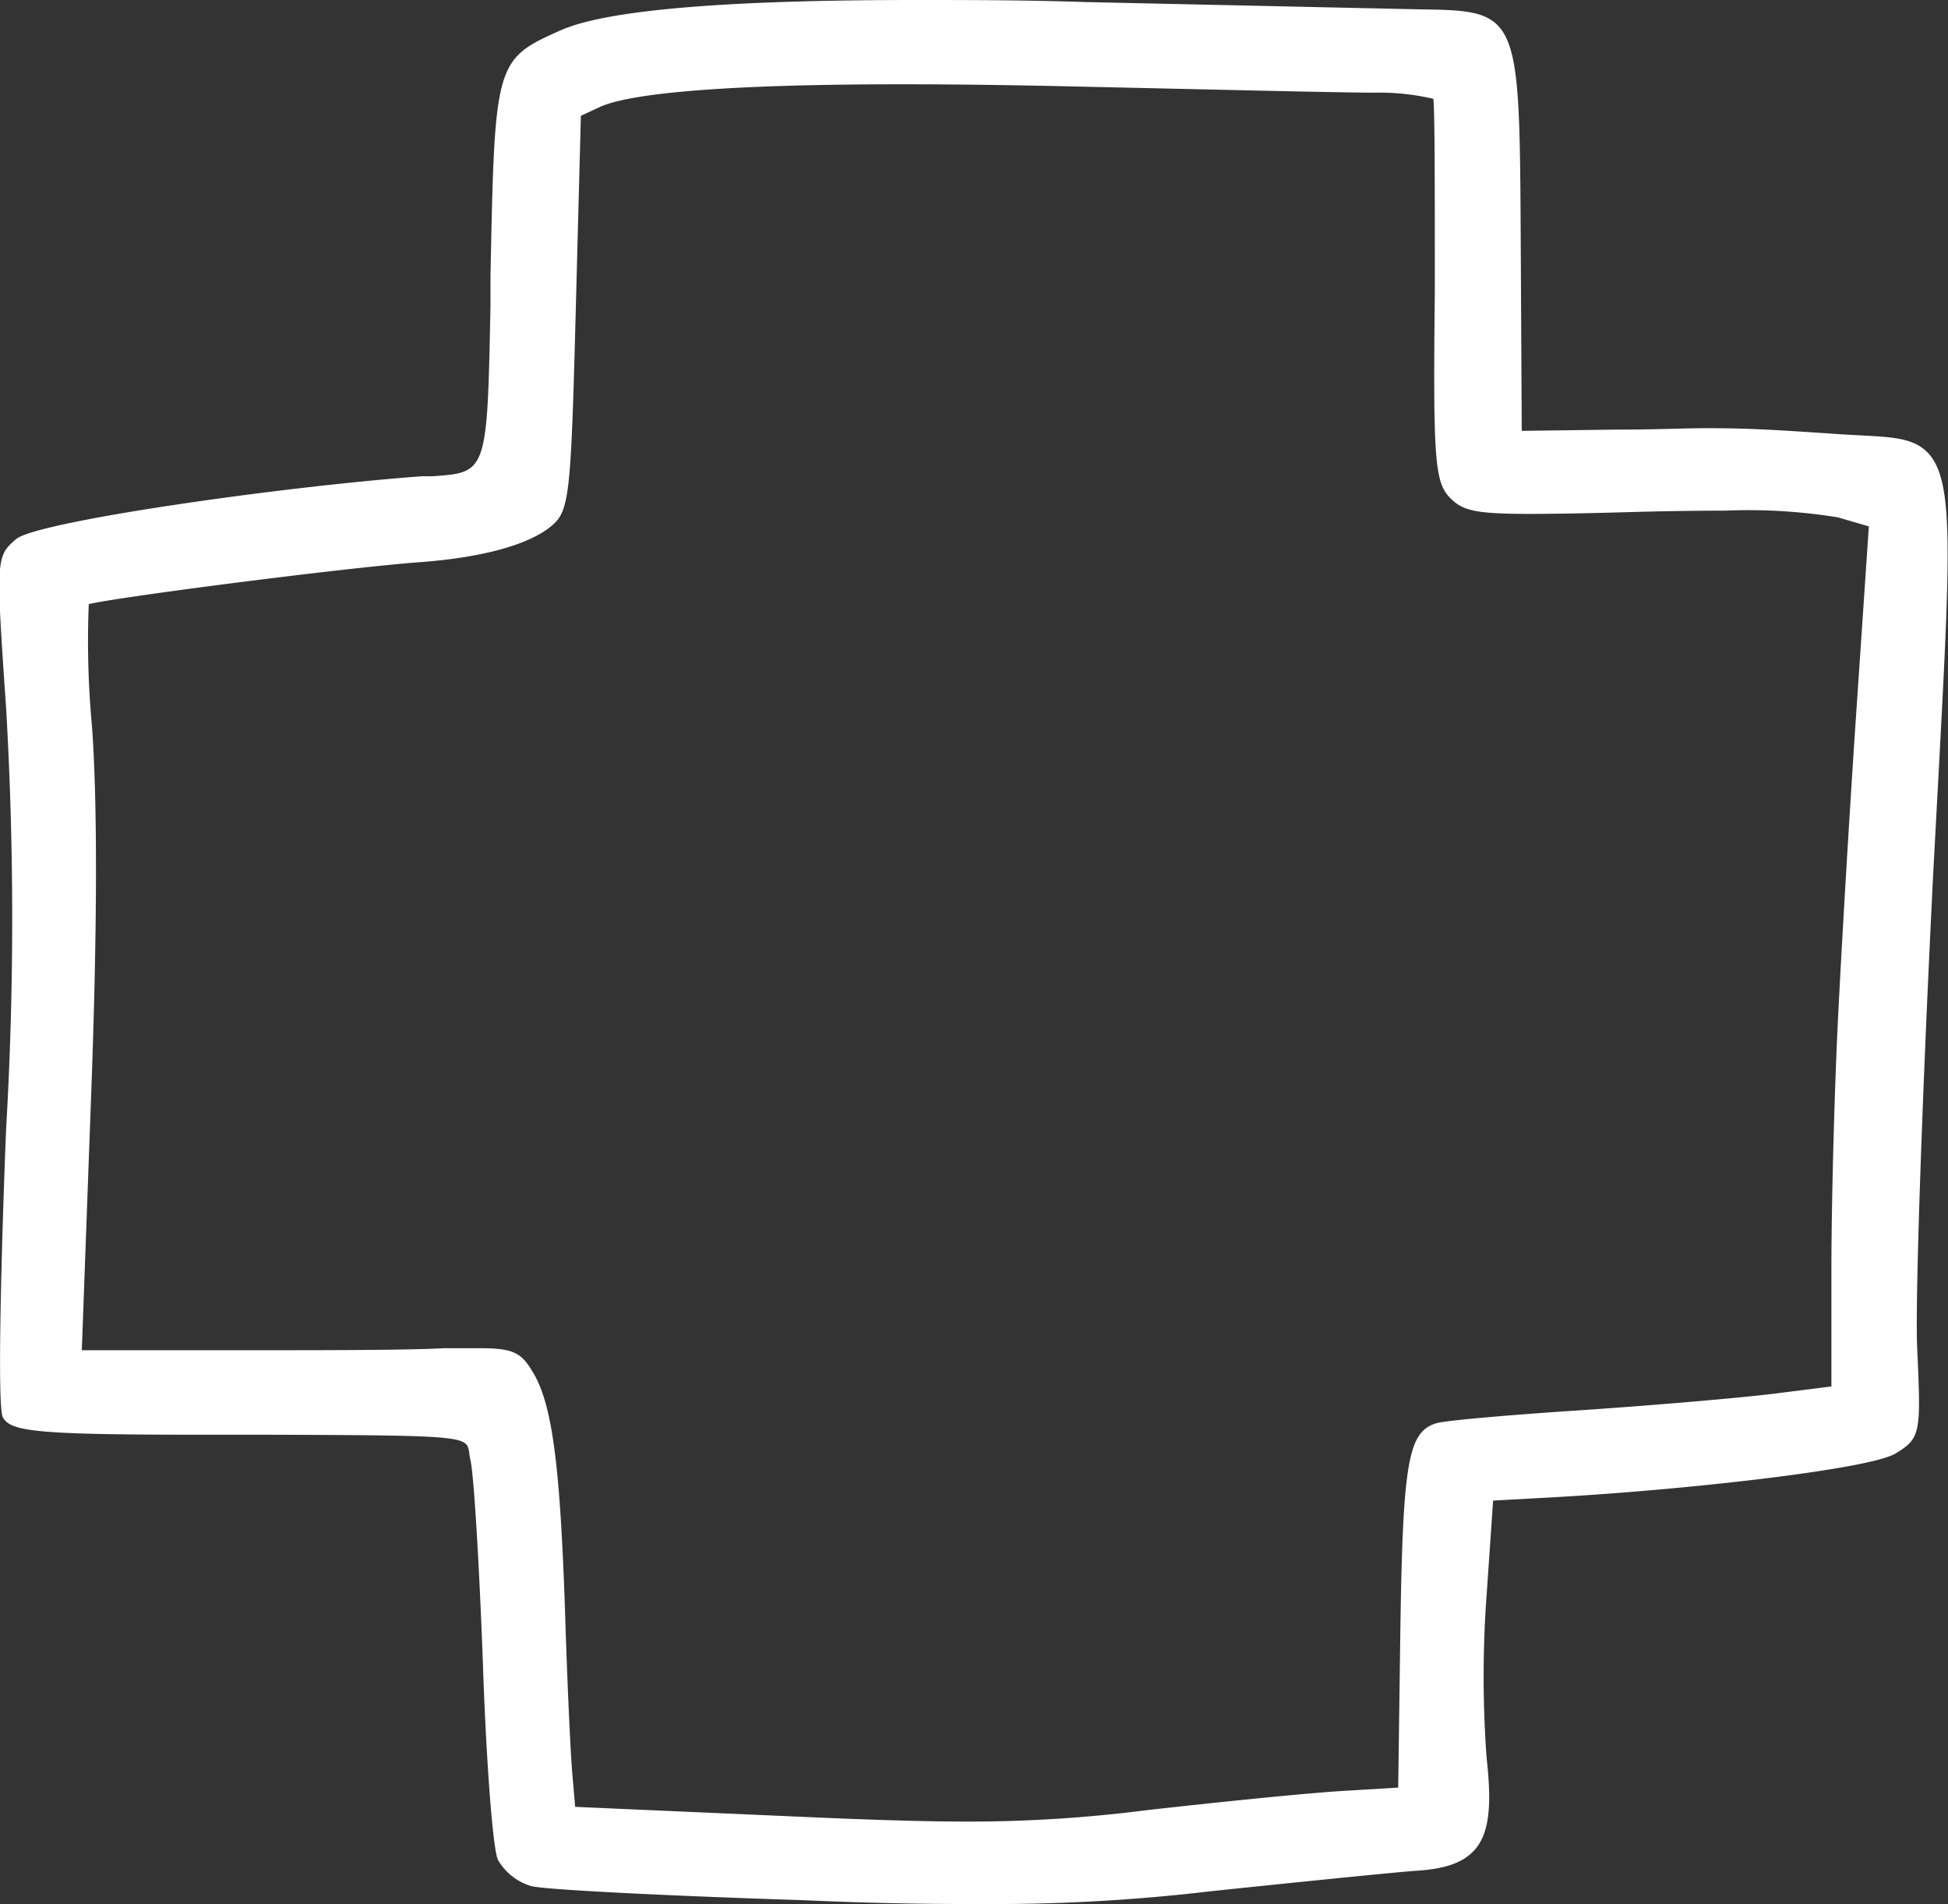 <svg xmlns="http://www.w3.org/2000/svg" viewBox="0 0 95.24 93.07"><rect x="0" y="0" width="95.24" height="93.07" fill="#333333" stroke="none"/><defs><style>.cls-1{fill:#fff;}</style></defs><title>airbel-icon-5</title><g id="Layer_2" data-name="Layer 2"><g id="Layer_1-2" data-name="Layer 1"><path class="cls-1" d="M48.28,93.07c-2.17,0-4.79,0-9.07-.19-6-.19-12.59-.5-13.25-.69a2.8,2.8,0,0,1-1.61-1.27c-.28-.57-.6-5.37-.74-9.6-.17-4.68-.44-9.24-.61-9.95a2.83,2.83,0,0,1-.06-.37c-.13-.8-.13-.84-9.86-.87H9.92c-8.12,0-9.4-.15-9.78-.85s.15-14,.16-14.11a178.06,178.06,0,0,0,0-20.54c-.5-7.29-.51-7.43.49-8.28s12.81-2.55,19.83-3.07l.51,0c2.69-.18,2.69-.18,2.85-8.33l0-1.45c.21-10.39.21-10.59,3.39-12C29.59.49,35.42,0,44.78,0c2.5,0,5.29,0,8.29.1L69.54.46c4.75.06,4.75.27,4.81,11.26l.05,9.34L79,21c2,0,3.33-.07,4.47-.07,2.09,0,3.47.09,6.57.3l1.08.06c1.45.08,2.49.13,3.17.88,1.25,1.39,1.07,4.82.46,16.2l-.23,4.27C94,53,93.63,63.44,93.73,65.81c.19,4.23.2,4.48-1.06,5.24s-10.08,1.76-16.59,2.13L73,73.35,72.68,78a54.51,54.51,0,0,0,0,7.9c.22,2,.22,3.56-.53,4.46-.54.65-1.4,1-3,1.09-1.16.09-5.62.54-10,1A89.57,89.57,0,0,1,48.28,93.07Zm-9.69-4.29c3.53.16,6.37.26,8.76.26A68.36,68.36,0,0,0,56,88.49c3.7-.42,8-.85,9.68-.95l2.68-.16.1-7.35c.12-8.6.37-10.07,1.8-10.47.5-.14,4-.43,7.07-.63,3.44-.23,7.63-.59,9.36-.8l2.85-.36,0-5.73c0-3.33.15-8.51.29-11.56s.54-9.92.9-15.28l.64-9.47-1.51-.44a27.23,27.23,0,0,0-5.5-.33q-1.86,0-4.29.06c-2.37.07-4.06.1-5.29.1h0c-2.66,0-3.26-.17-3.84-.74-.8-.77-.88-1.82-.79-10.17,0-5,0-8.71-.07-9.38a11.69,11.69,0,0,0-2.91-.3c-1.64,0-8.57-.17-15.41-.32-2.78-.06-5.35-.09-7.66-.09-10.18,0-13.64.6-14.75,1.1l-.95.44-.25,9.49c-.24,9.27-.31,9.86-1.25,10.61-1.12.89-3.38,1.5-6.38,1.72-3.75.28-14.87,1.72-16.18,2.05a44.78,44.78,0,0,0,.16,6c.28,3.95.25,10.33-.06,18.44L4,66l8,0c3.84,0,8,0,9.72-.1.71,0,1.28,0,1.73,0,1.72,0,2.06.25,2.63,1.22.92,1.55,1.31,4.52,1.55,11.77.1,3.26.26,6.76.35,7.8l.14,1.63Z"/></g></g></svg>